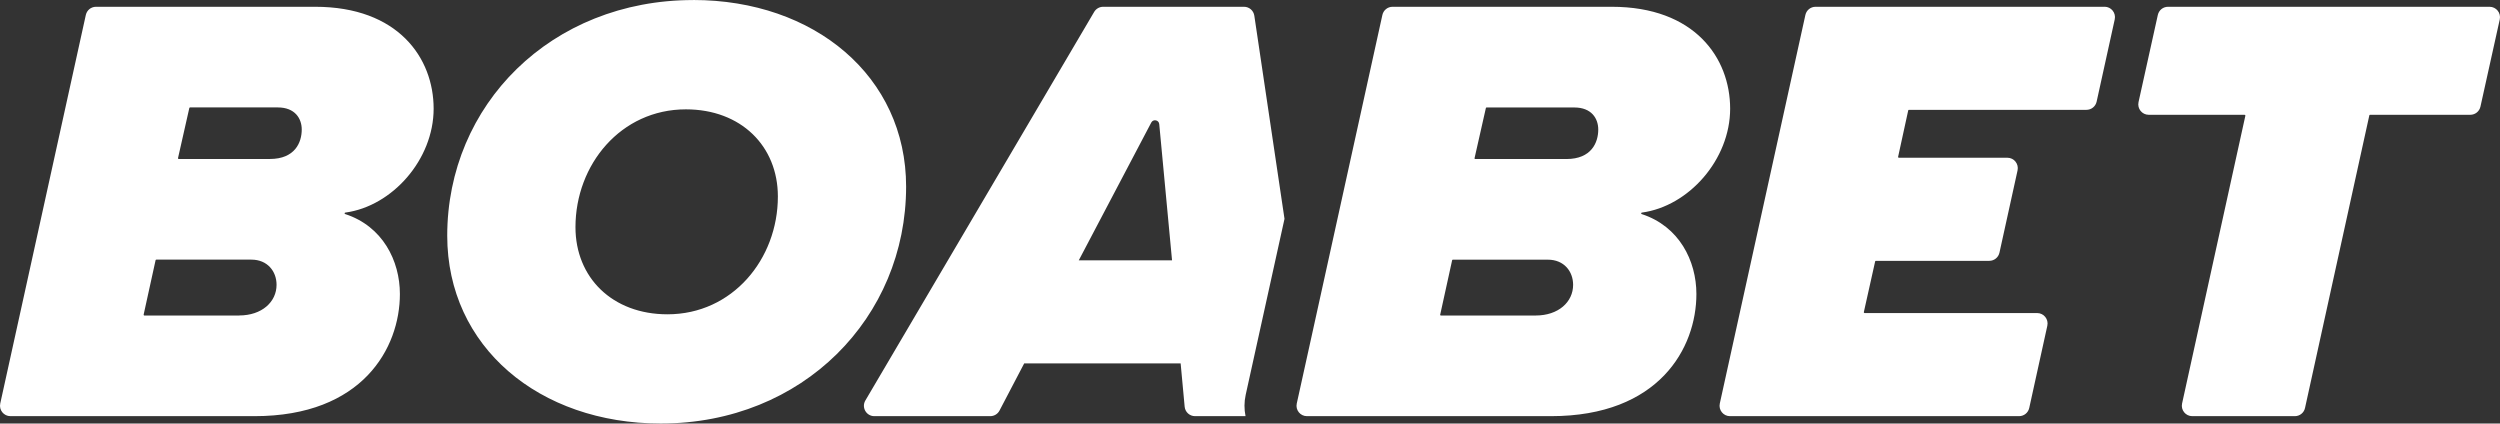 <?xml version="1.0" encoding="UTF-8"?> <svg xmlns="http://www.w3.org/2000/svg" width="608" height="103" viewBox="0 0 608 103" fill="none"><rect x="0" y="0" width="608" height="103" fill="#333333" stroke="none"/><path fill-rule="evenodd" clip-rule="evenodd" d="M108.766 57.329C108.766 25.53 133.981 0.011 168.594 0.011V0C197.993 0 220.367 18.513 220.367 45.378C220.367 77.177 195.304 103 160.691 103C131.141 103 108.766 84.346 108.766 57.329ZM139.954 55.247C139.954 67.481 148.897 76.439 162.328 76.439C178.144 76.439 189.179 63.013 189.179 47.785C189.179 35.552 180.236 26.593 166.805 26.593C150.989 26.593 139.954 40.02 139.954 55.247ZM23.345 1.649H76.657C96.799 1.649 105.46 14.067 105.46 26.431C105.46 38.794 95.4 50.161 83.975 51.701C83.768 51.722 83.747 51.994 83.942 52.059C93.048 55.009 97.254 63.403 97.254 71.504C97.254 84.638 88.148 101.21 61.893 101.21H2.531C0.916 101.21 -0.287 99.714 0.06 98.13L20.873 3.633C21.133 2.473 22.152 1.649 23.345 1.649ZM35.106 76.732H58.164L58.153 76.721C63.682 76.721 67.259 73.435 67.259 69.26C67.259 65.973 65.026 63.143 61.145 63.143H38.012C37.925 63.143 37.86 63.208 37.838 63.284L34.933 76.515C34.911 76.624 34.998 76.732 35.106 76.732ZM43.464 38.675H65.622V38.664C71.747 38.664 73.384 34.63 73.384 31.496C73.384 28.817 71.736 26.127 67.562 26.127H46.218C46.131 26.127 46.066 26.192 46.044 26.268L43.291 38.458C43.269 38.567 43.356 38.675 43.464 38.675ZM302.547 1.649H268.281C267.392 1.649 266.557 2.126 266.102 2.896L210.459 97.393C209.462 99.085 210.676 101.21 212.638 101.21H240.833C241.776 101.21 242.644 100.69 243.077 99.855L249.083 88.38H287.132L288.108 98.911C288.227 100.212 289.322 101.21 290.634 101.21H302.916C302.569 99.529 302.569 97.772 302.948 96.037L312.39 53.219L305.051 3.818C304.867 2.571 303.805 1.649 302.547 1.649ZM262.362 63.305L279.988 29.804C280.465 28.892 281.842 29.164 281.929 30.194L285.04 63.305H262.362ZM420.772 26.431C420.772 38.794 410.711 50.172 399.298 51.701C399.089 51.733 399.067 52.004 399.265 52.069C408.36 55.019 412.564 63.403 412.564 71.504C412.564 84.649 403.47 101.21 377.205 101.21H317.843C316.227 101.21 315.024 99.714 315.371 98.141L319.306 80.311L336.195 3.644C336.445 2.484 337.474 1.649 338.667 1.649H391.98C412.121 1.649 420.772 14.067 420.772 26.431ZM350.418 76.732H373.476C379.003 76.732 382.582 73.446 382.582 69.271C382.582 65.984 380.348 63.154 376.465 63.154H353.334C353.247 63.154 353.182 63.208 353.161 63.284L350.255 76.526C350.223 76.635 350.31 76.732 350.418 76.732ZM358.776 38.675H380.945C387.058 38.675 388.695 34.641 388.695 31.506C388.695 28.817 387.058 26.138 382.875 26.138H361.54C361.453 26.138 361.377 26.192 361.367 26.268L358.613 38.458C358.58 38.567 358.667 38.675 358.776 38.675ZM511.851 1.649H441.539C440.349 1.649 439.331 2.473 439.071 3.633L418.256 98.13C417.908 99.714 419.113 101.21 420.728 101.21H491.036C492.23 101.21 493.249 100.386 493.509 99.226L497.911 79.216C498.259 77.632 497.054 76.135 495.439 76.135H453.454C453.348 76.135 453.26 76.027 453.282 75.918L456.036 63.576C456.058 63.501 456.12 63.435 456.208 63.435H483.795C484.989 63.435 486.008 62.611 486.268 61.451L490.67 41.441C491.015 39.857 489.813 38.361 488.198 38.361H461.79C461.684 38.361 461.596 38.263 461.618 38.144L464.079 26.854C464.101 26.778 464.164 26.712 464.252 26.712H507.427C508.621 26.712 509.639 25.888 509.899 24.728L514.302 4.718C514.65 3.135 513.445 1.638 511.829 1.638L511.851 1.649ZM527.256 1.649H605.469C607.084 1.649 608.285 3.146 607.941 4.729L603.245 25.932C602.985 27.092 601.967 27.917 600.773 27.917H576.394C576.307 27.917 576.244 27.981 576.222 28.058L560.579 99.226C560.33 100.386 559.301 101.21 558.107 101.21H533.153C531.538 101.21 530.333 99.714 530.681 98.13L546.075 28.134C546.097 28.025 546.009 27.917 545.899 27.917H522.561C520.946 27.917 519.744 26.42 520.089 24.836L524.784 3.633C525.044 2.473 526.062 1.649 527.256 1.649Z" fill="white"></path></svg> 